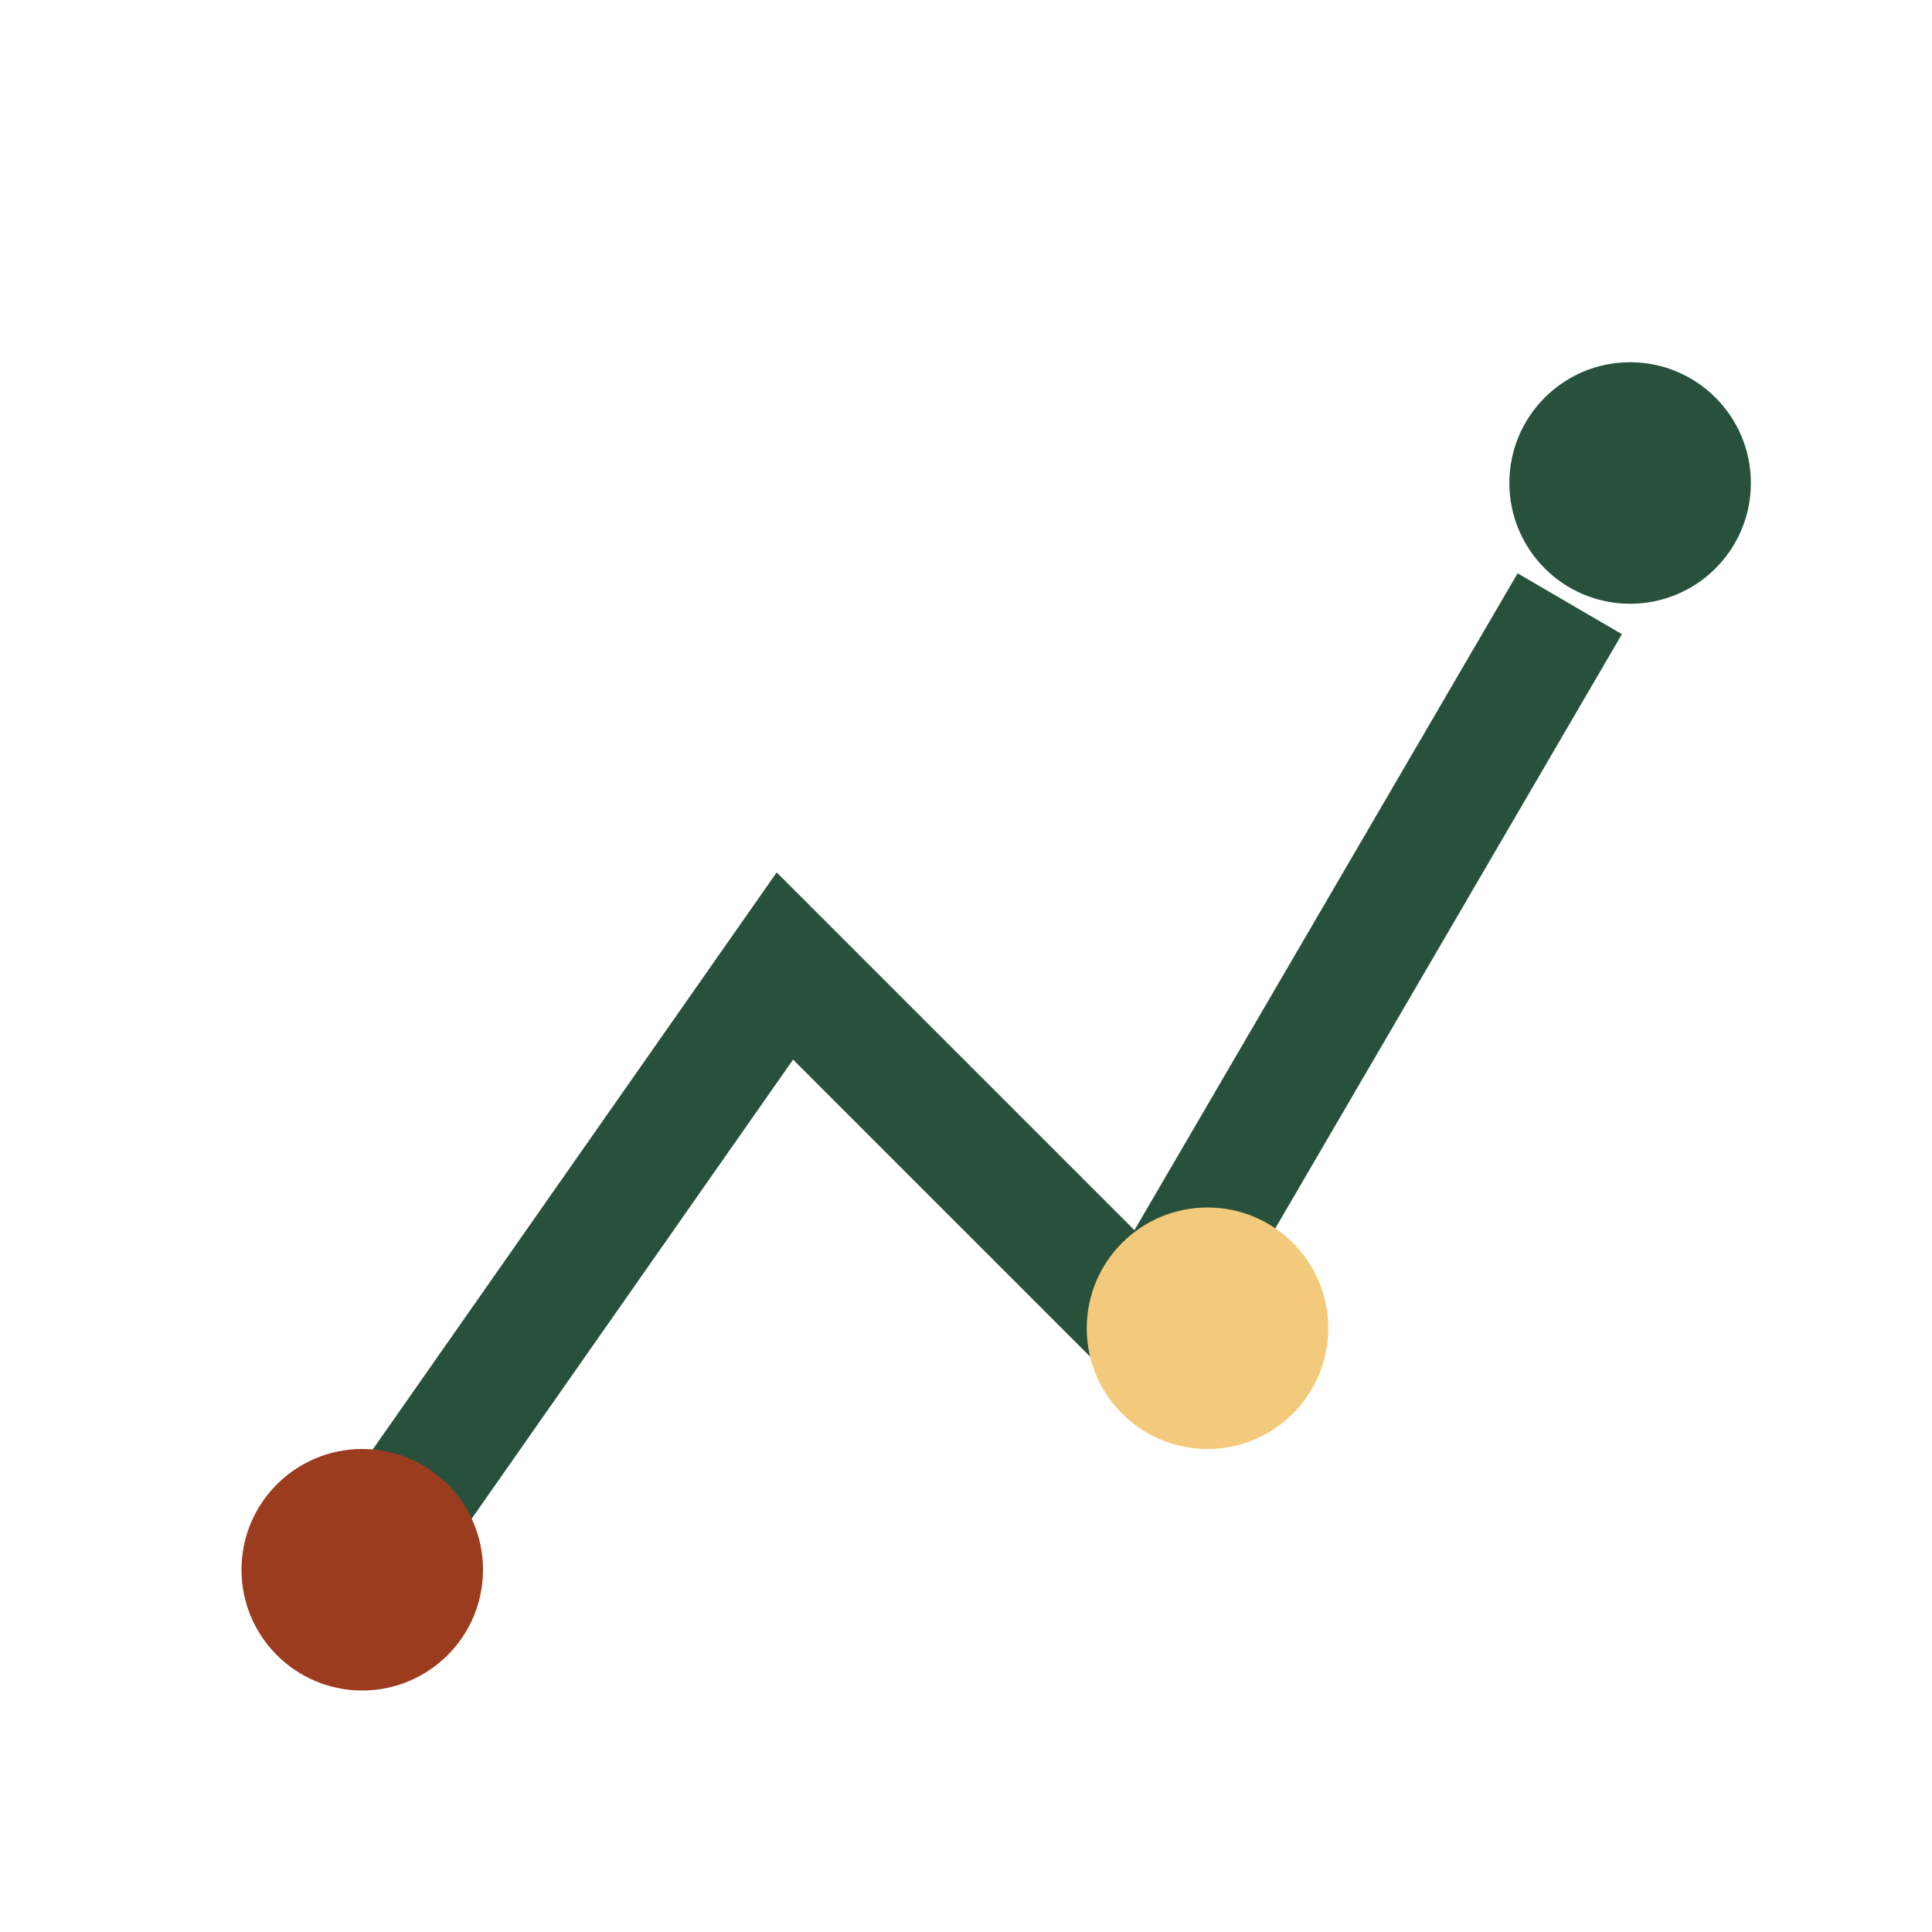 <?xml version="1.0" encoding="UTF-8"?>
<svg xmlns="http://www.w3.org/2000/svg" width="32" height="32" viewBox="0 0 32 32"><path d="M6 26l7-10 6 6 7-12" fill="none" stroke="#27513B" stroke-width="2"/><circle cx="6" cy="26" r="2" fill="#9C3C1E"/><circle cx="20" cy="22" r="2" fill="#F3CA7B"/><circle cx="27" cy="8" r="2" fill="#27513B"/></svg>
